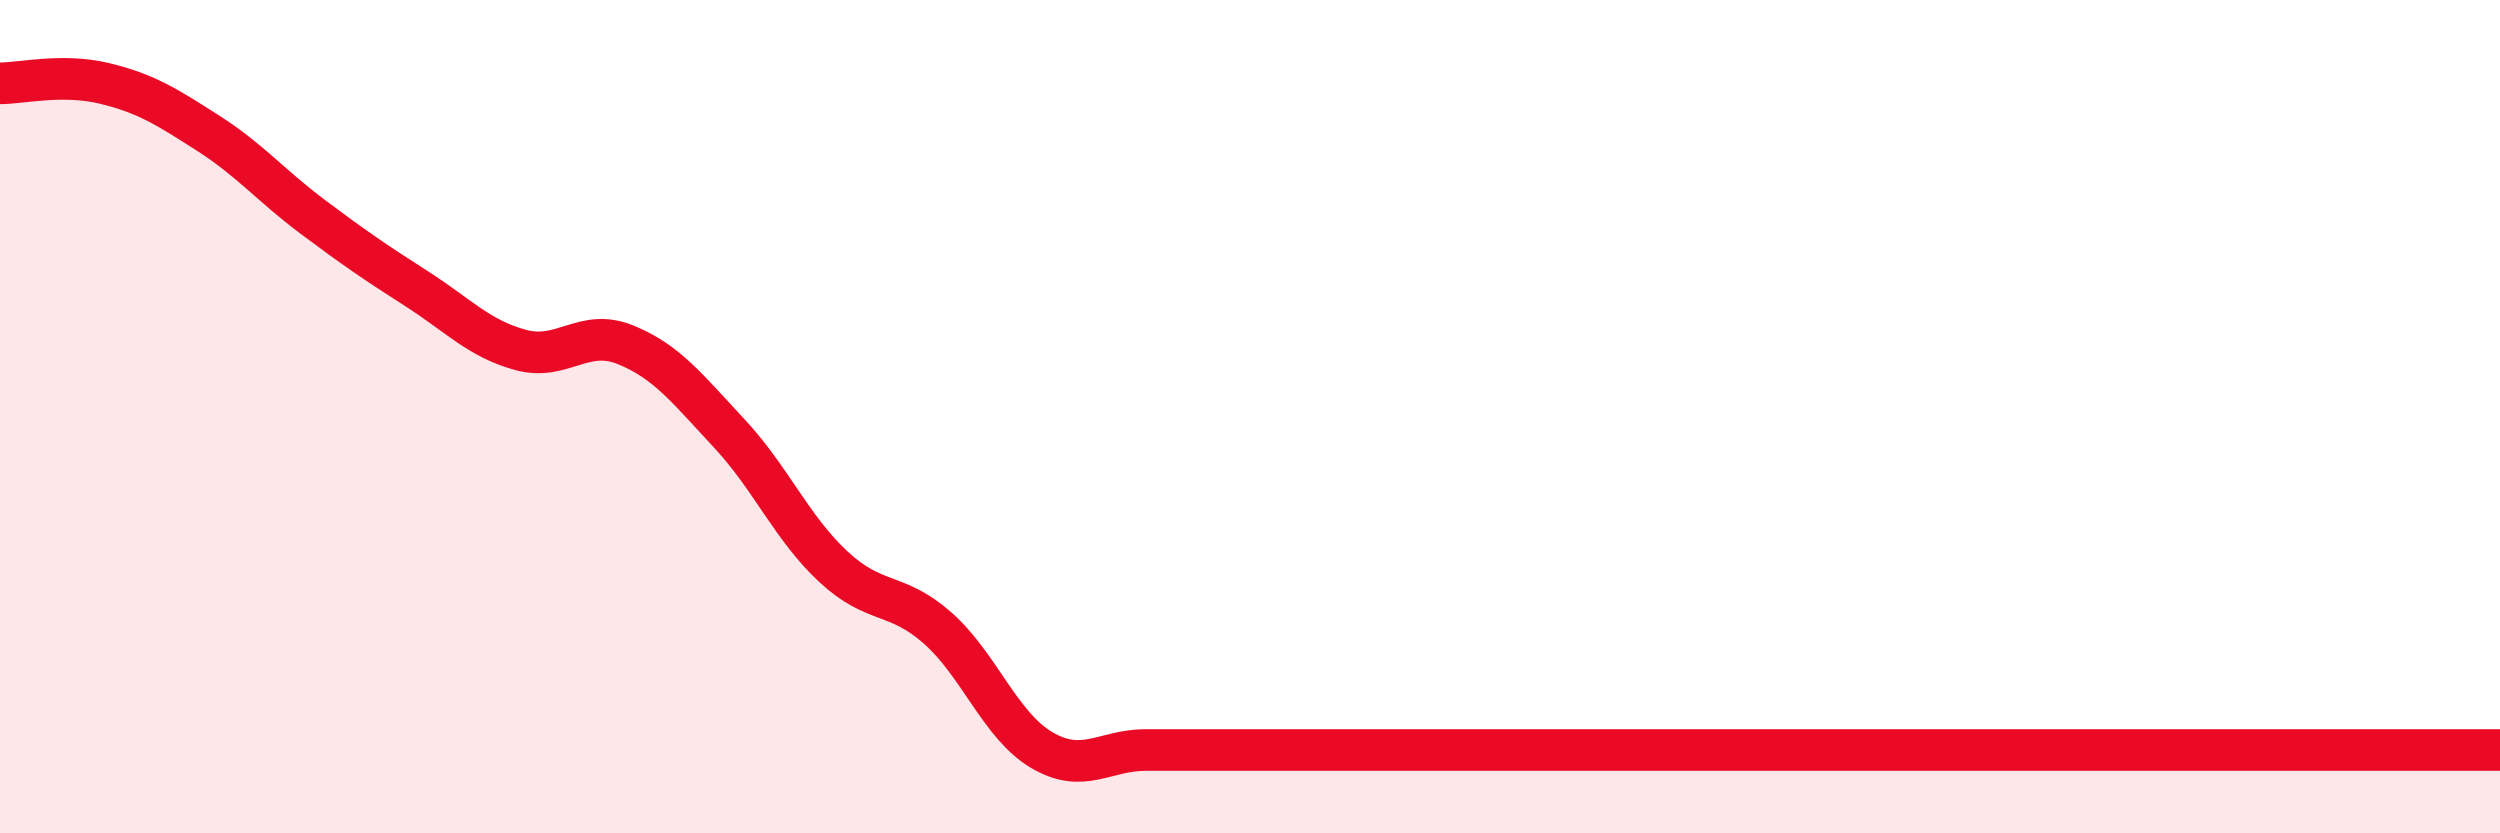 
    <svg width="60" height="20" viewBox="0 0 60 20" xmlns="http://www.w3.org/2000/svg">
      <path
        d="M 0,2 C 0.5,2 1.5,1.76 2.5,2 C 3.5,2.24 4,2.56 5,3.2 C 6,3.84 6.5,4.45 7.5,5.2 C 8.5,5.95 9,6.29 10,6.93 C 11,7.57 11.5,8.13 12.5,8.4 C 13.5,8.67 14,7.87 15,8.27 C 16,8.67 16.5,9.33 17.5,10.4 C 18.5,11.47 19,12.67 20,13.6 C 21,14.53 21.5,14.19 22.5,15.07 C 23.5,15.95 24,17.41 25,18 C 26,18.59 26.5,18 27.5,18 C 28.5,18 29,18 30,18 C 31,18 31.5,18 32.5,18 C 33.5,18 34,18 35,18 C 36,18 36.5,18 37.5,18 C 38.5,18 39,18 40,18 C 41,18 41.5,18 42.5,18 C 43.5,18 44,18 45,18 C 46,18 46.5,18 47.5,18 C 48.5,18 49,18 50,18 C 51,18 51.5,18 52.5,18 C 53.5,18 53.5,18 55,18 C 56.5,18 59,18 60,18L60 20L0 20Z"
        fill="#EB0A25"
        opacity="0.1"
        stroke-linecap="round"
        stroke-linejoin="round"
      />
      <path
        d="M 0,2 C 0.5,2 1.5,1.76 2.5,2 C 3.5,2.24 4,2.56 5,3.2 C 6,3.84 6.5,4.45 7.5,5.2 C 8.5,5.95 9,6.29 10,6.93 C 11,7.57 11.5,8.13 12.5,8.4 C 13.5,8.67 14,7.87 15,8.27 C 16,8.67 16.5,9.33 17.5,10.4 C 18.5,11.47 19,12.67 20,13.6 C 21,14.53 21.5,14.19 22.5,15.07 C 23.5,15.95 24,17.41 25,18 C 26,18.59 26.5,18 27.5,18 C 28.5,18 29,18 30,18 C 31,18 31.5,18 32.5,18 C 33.5,18 34,18 35,18 C 36,18 36.5,18 37.5,18 C 38.5,18 39,18 40,18 C 41,18 41.5,18 42.5,18 C 43.5,18 44,18 45,18 C 46,18 46.5,18 47.5,18 C 48.5,18 49,18 50,18 C 51,18 51.5,18 52.5,18 C 53.5,18 53.5,18 55,18 C 56.5,18 59,18 60,18"
        stroke="#EB0A25"
        stroke-width="1"
        fill="none"
        stroke-linecap="round"
        stroke-linejoin="round"
      />
    </svg>
  